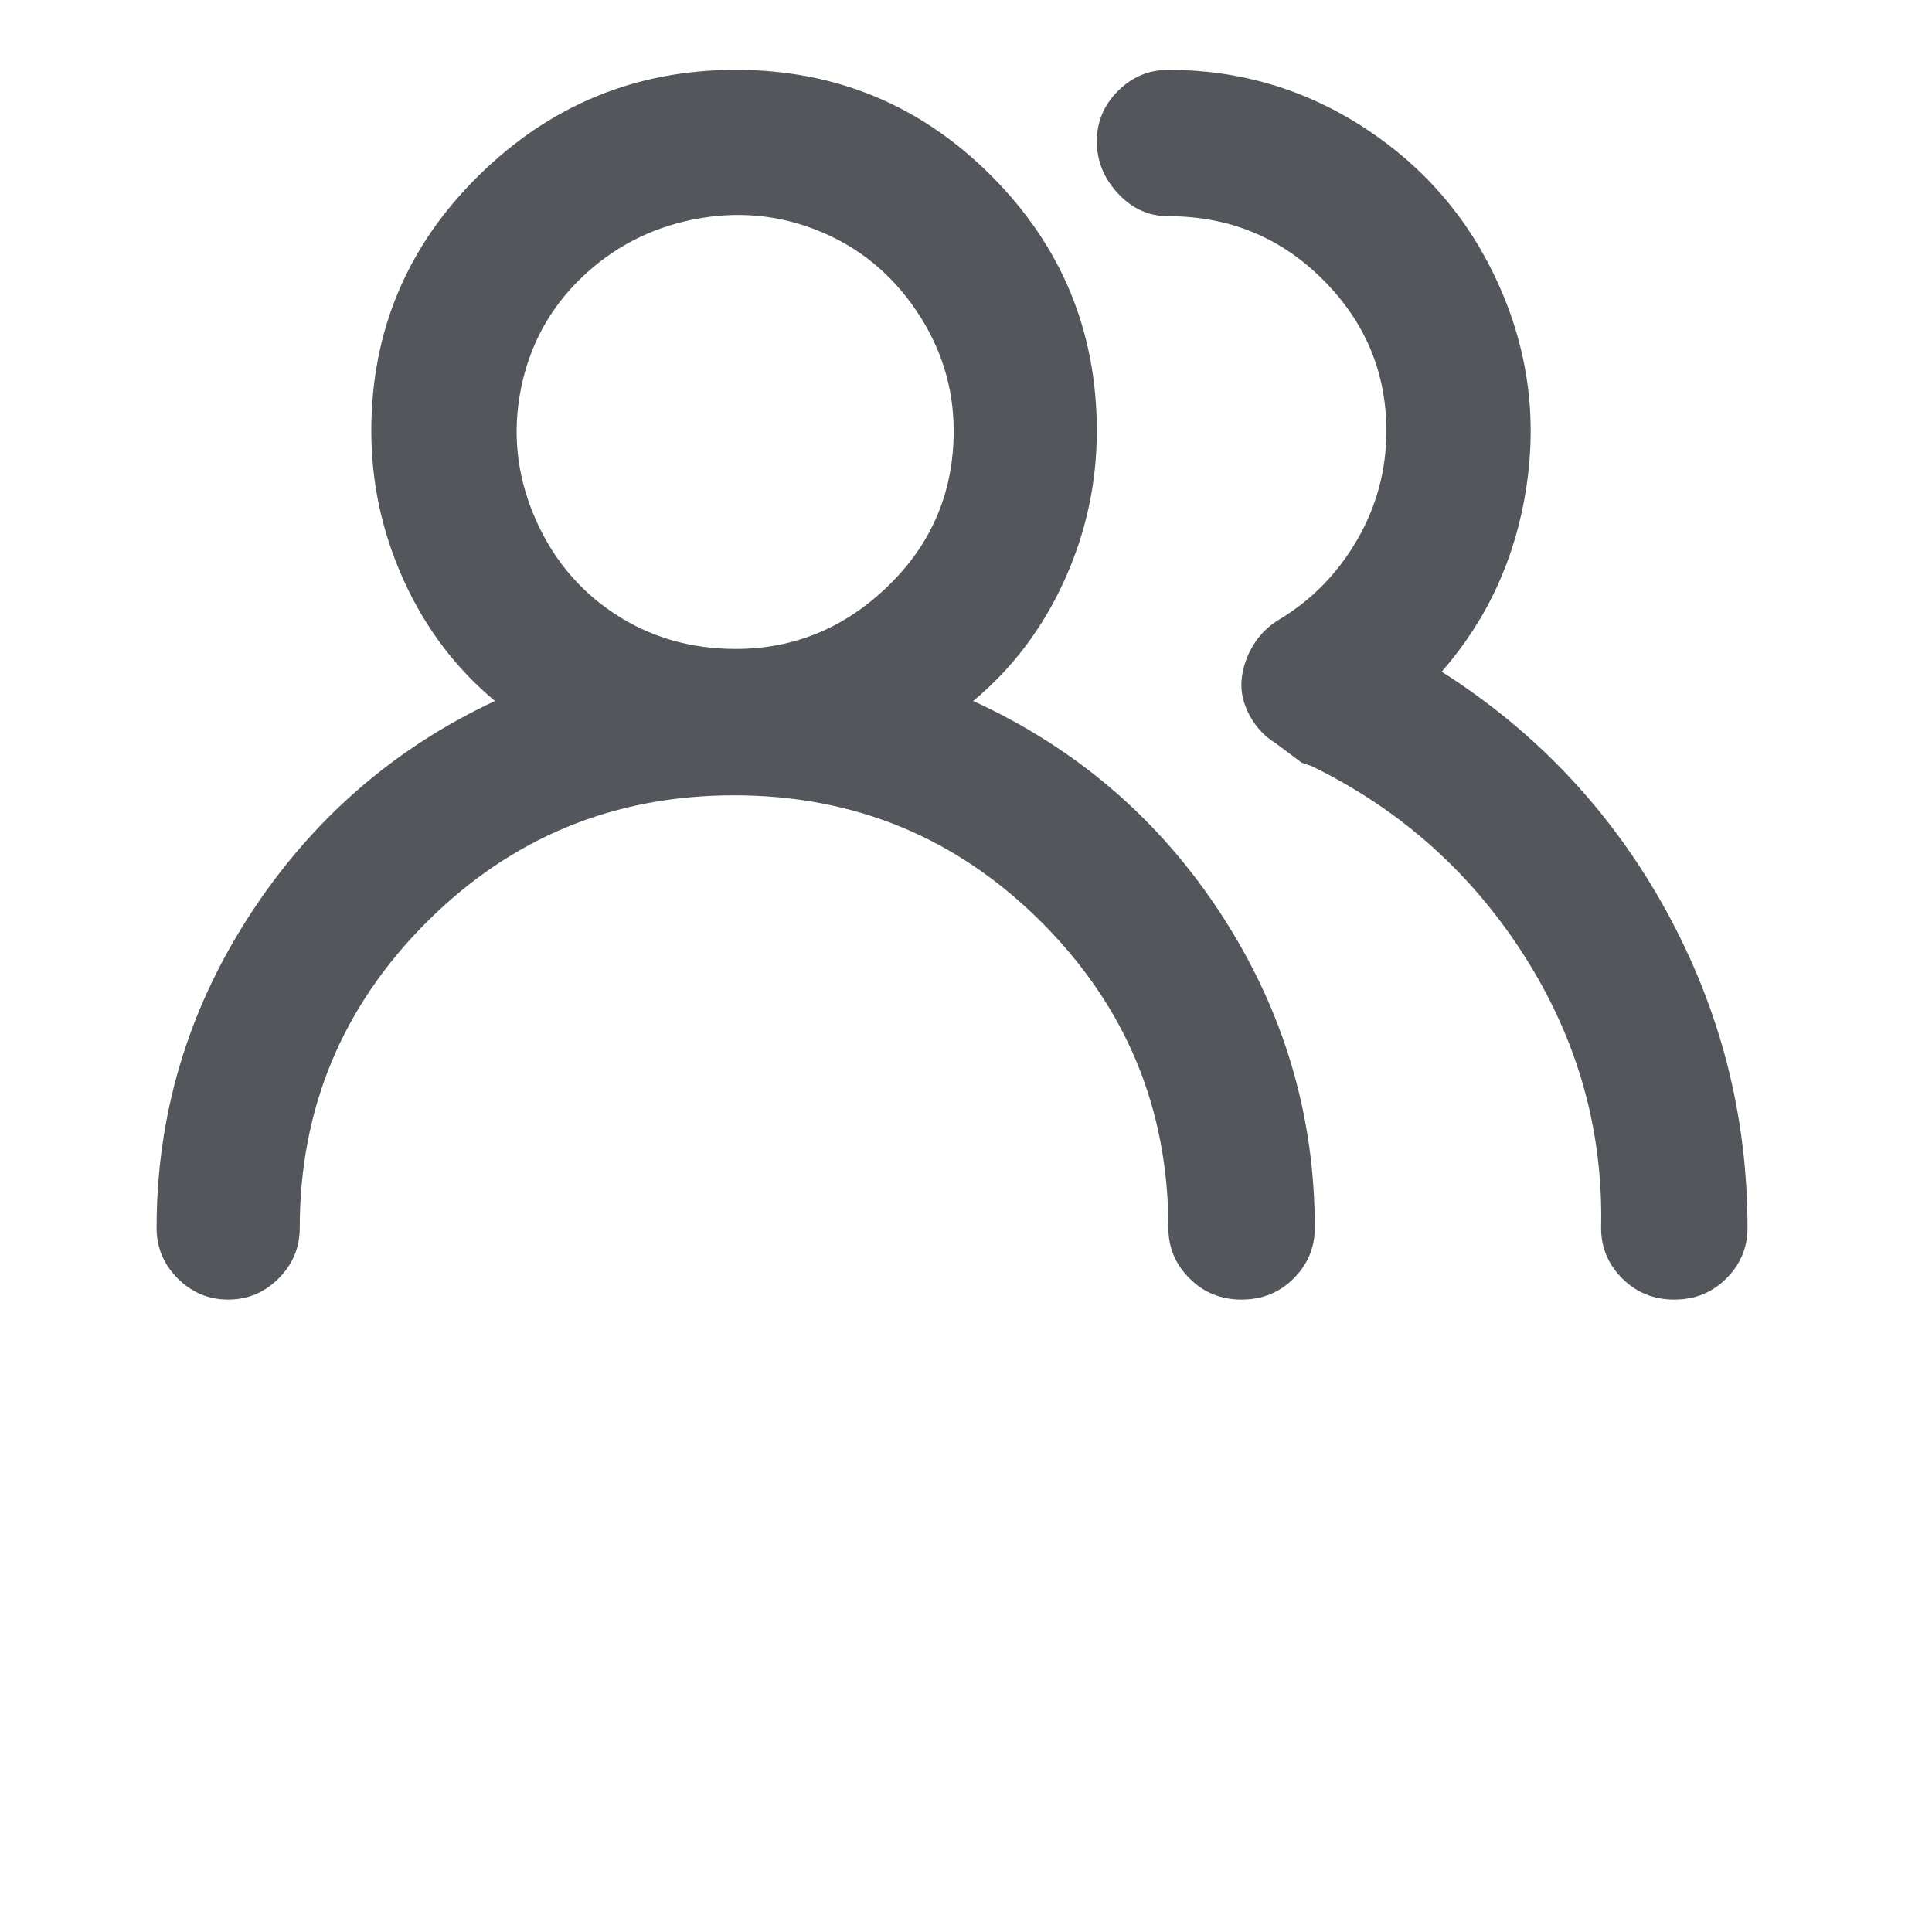 <svg width="69" height="69" viewBox="0 0 69 69" fill="none" xmlns="http://www.w3.org/2000/svg">
<path d="M34.757 25.035C38.475 26.739 41.438 29.295 43.646 32.704C45.853 36.112 46.957 39.83 46.957 43.858C46.957 44.555 46.705 45.156 46.202 45.659C45.698 46.163 45.079 46.414 44.343 46.414C43.607 46.414 42.987 46.163 42.484 45.659C41.98 45.156 41.728 44.555 41.728 43.858C41.728 39.598 40.218 35.957 37.197 32.936C34.176 29.915 30.516 28.404 26.217 28.404C21.918 28.404 18.258 29.915 15.236 32.936C12.216 35.957 10.705 39.598 10.705 43.858C10.705 44.555 10.453 45.156 9.95 45.659C9.446 46.163 8.846 46.414 8.149 46.414C7.452 46.414 6.851 46.163 6.348 45.659C5.844 45.156 5.593 44.555 5.593 43.858C5.593 39.83 6.696 36.112 8.904 32.704C11.112 29.295 14.036 26.739 17.677 25.035C16.282 23.873 15.198 22.44 14.423 20.736C13.649 19.032 13.261 17.25 13.261 15.391C13.261 11.828 14.539 8.787 17.096 6.27C19.652 3.752 22.712 2.494 26.275 2.494C29.838 2.494 32.878 3.752 35.396 6.27C37.913 8.787 39.172 11.828 39.172 15.391C39.172 17.25 38.785 19.032 38.01 20.736C37.236 22.44 36.151 23.873 34.757 25.035ZM26.275 23.176C28.366 23.176 30.187 22.421 31.736 20.91C33.285 19.399 34.06 17.56 34.06 15.391C34.06 13.842 33.614 12.409 32.724 11.092C31.833 9.775 30.671 8.826 29.238 8.245C27.805 7.664 26.314 7.529 24.764 7.838C23.215 8.148 21.879 8.845 20.756 9.93C19.632 11.014 18.916 12.331 18.606 13.88C18.296 15.43 18.451 16.94 19.071 18.412C19.691 19.884 20.639 21.046 21.918 21.898C23.196 22.75 24.648 23.176 26.275 23.176ZM51.489 23.989C54.897 26.158 57.569 29.005 59.506 32.529C61.442 36.054 62.411 39.83 62.411 43.858C62.411 44.555 62.159 45.156 61.655 45.659C61.152 46.163 60.532 46.414 59.796 46.414C59.06 46.414 58.441 46.163 57.937 45.659C57.434 45.156 57.182 44.555 57.182 43.858C57.26 40.372 56.349 37.138 54.452 34.156C52.554 31.174 50.017 28.908 46.841 27.359L46.492 27.242L45.563 26.545C45.175 26.313 44.866 25.984 44.633 25.558C44.401 25.132 44.304 24.706 44.343 24.28C44.381 23.854 44.517 23.447 44.749 23.06C44.982 22.672 45.292 22.362 45.679 22.13C46.841 21.433 47.77 20.484 48.468 19.283C49.165 18.083 49.513 16.785 49.513 15.391C49.513 13.299 48.758 11.498 47.248 9.988C45.737 8.477 43.897 7.722 41.728 7.722C41.031 7.722 40.431 7.451 39.927 6.909C39.424 6.367 39.172 5.747 39.172 5.05C39.172 4.353 39.424 3.752 39.927 3.249C40.431 2.745 41.031 2.494 41.728 2.494C44.285 2.494 46.628 3.191 48.758 4.585C50.888 5.979 52.476 7.838 53.522 10.162C54.568 12.486 54.897 14.907 54.51 17.424C54.122 19.942 53.115 22.13 51.489 23.989Z" fill="#53565A"/>
</svg>
